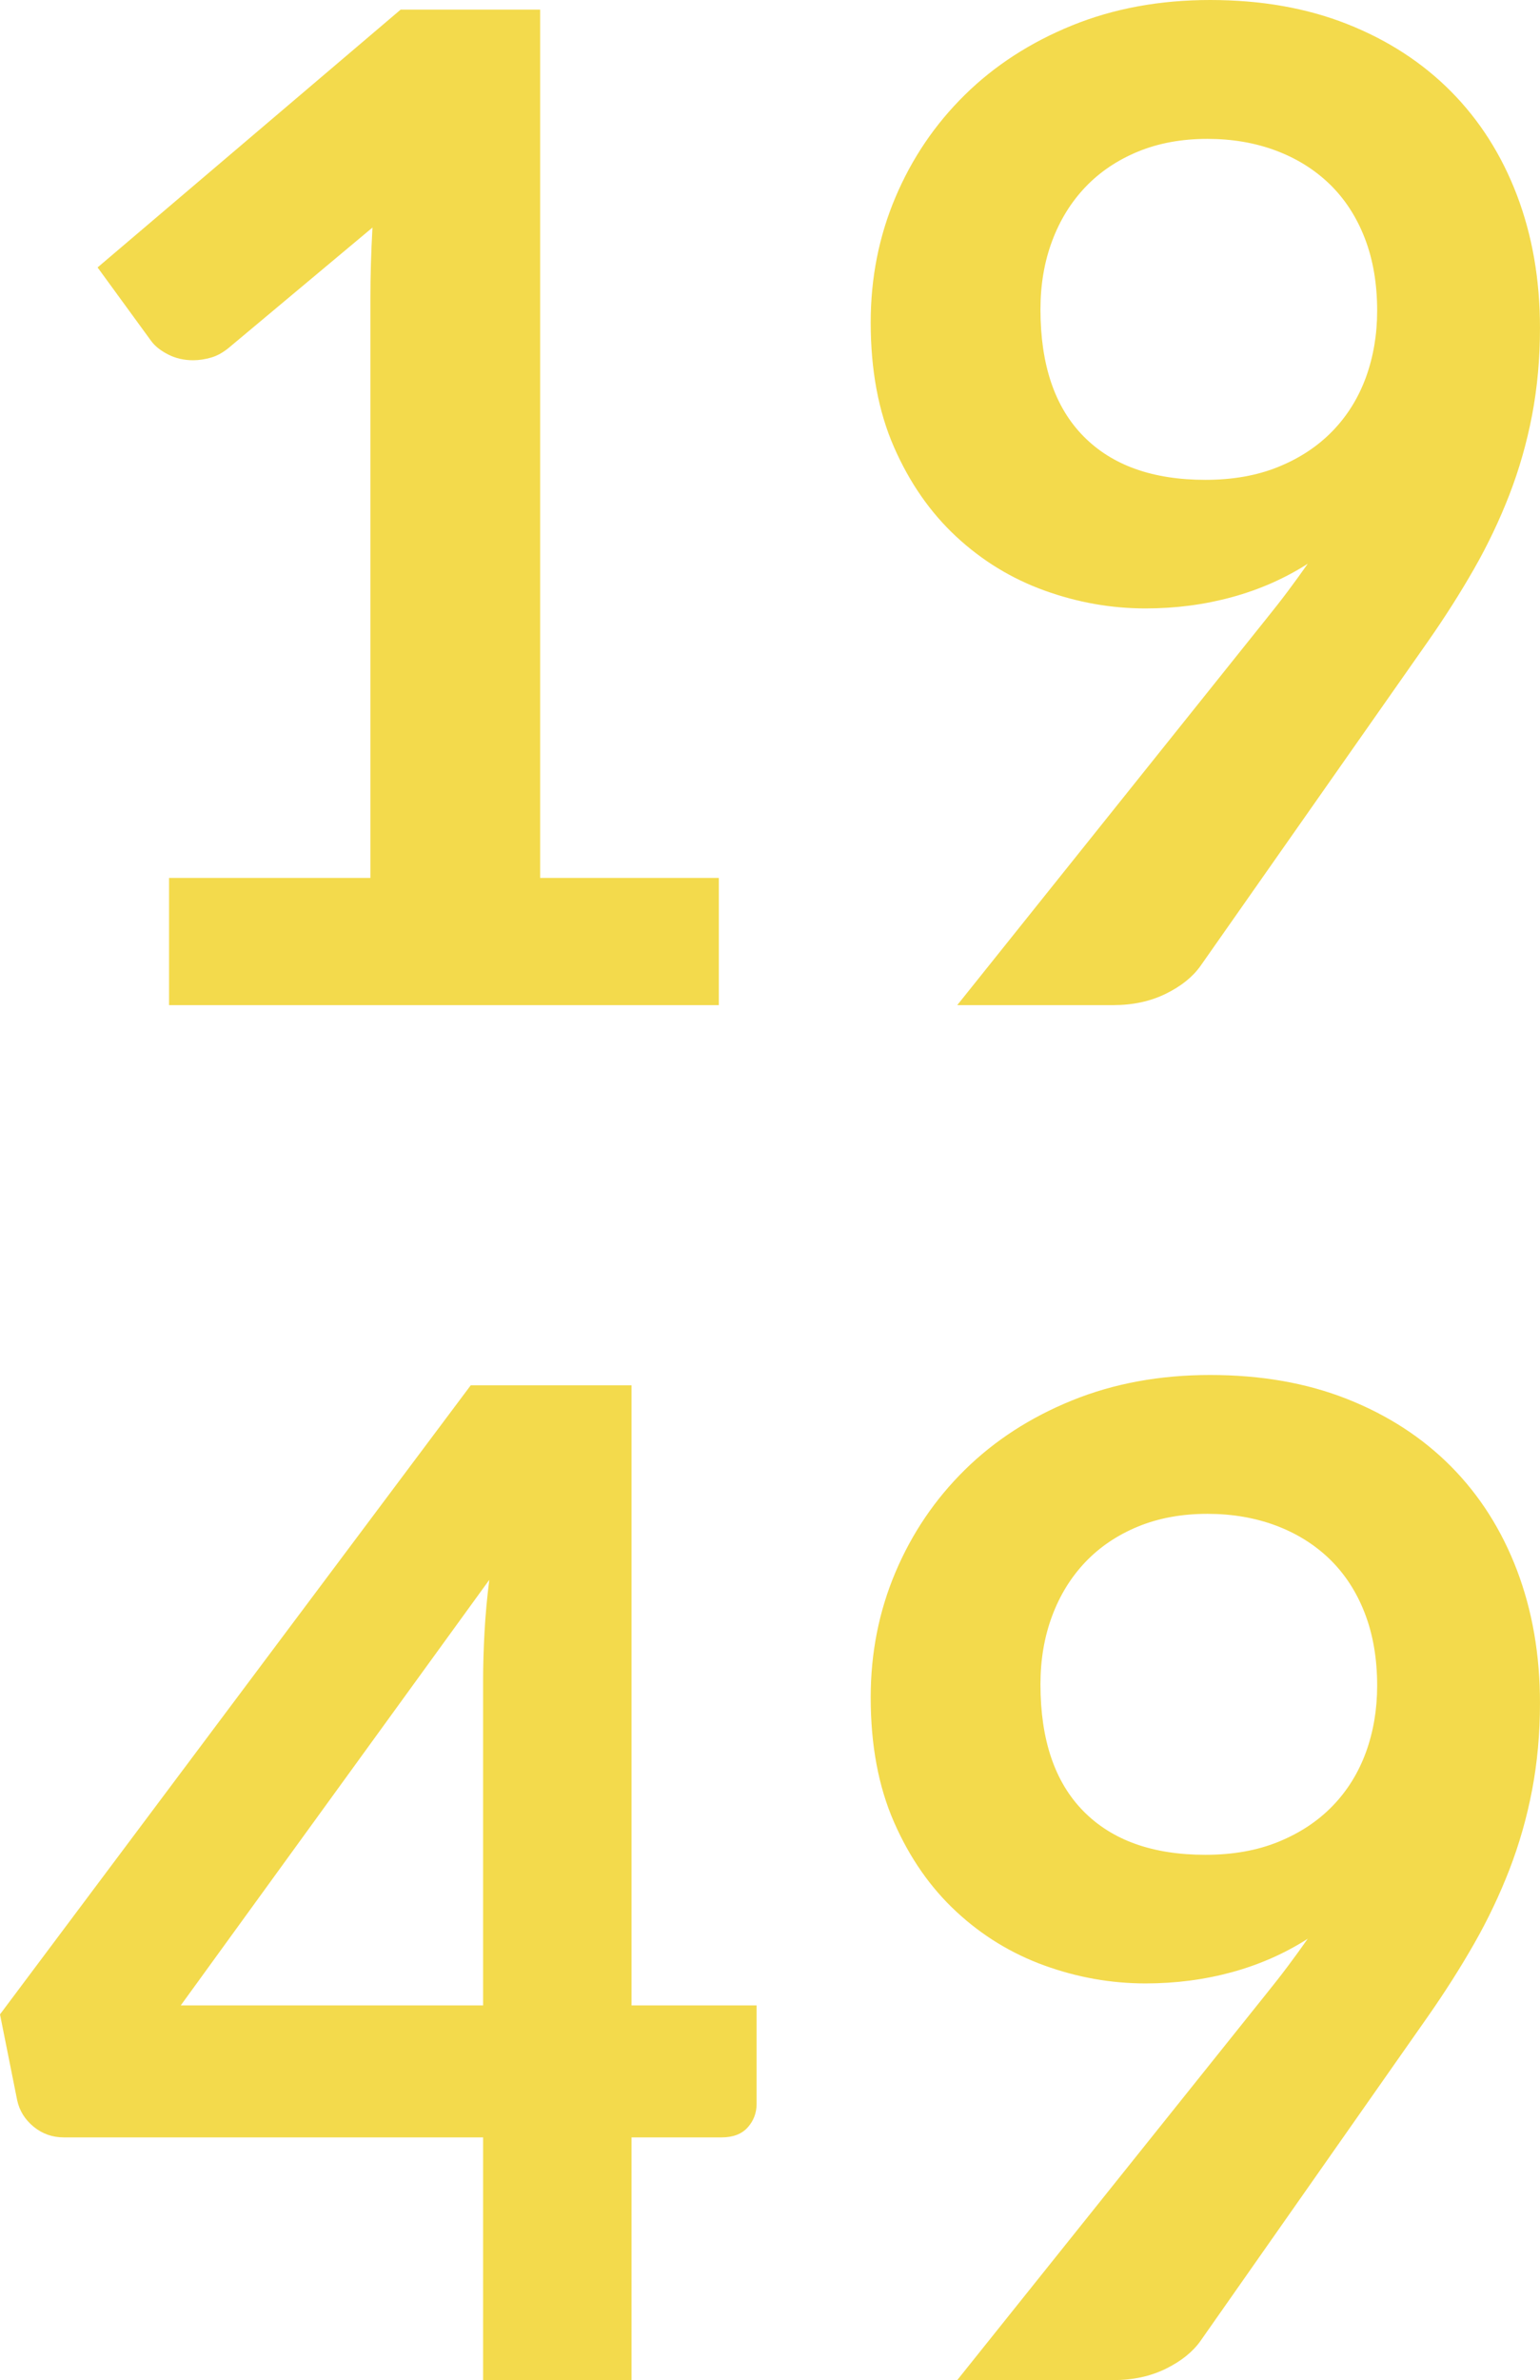 <?xml version="1.0" encoding="utf-8"?>
<!-- Generator: Adobe Illustrator 16.0.0, SVG Export Plug-In . SVG Version: 6.00 Build 0)  -->
<!DOCTYPE svg PUBLIC "-//W3C//DTD SVG 1.1//EN" "http://www.w3.org/Graphics/SVG/1.1/DTD/svg11.dtd">
<svg version="1.1" id="Calque_1" xmlns="http://www.w3.org/2000/svg" xmlns:xlink="http://www.w3.org/1999/xlink" x="0px" y="0px"
	 width="56.024px" height="86.55px" viewBox="0 0 56.024 86.55" enable-background="new 0 0 56.024 86.55" xml:space="preserve">
<g>
	<path fill="#F3DA4C" d="M6.15,31.925h7.325V10.85c0-0.816,0.025-1.675,0.075-2.575l-5.2,4.35C8.133,12.809,7.912,12.934,7.688,13
		c-0.225,0.066-0.446,0.1-0.663,0.1c-0.333,0-0.638-0.07-0.913-0.212C5.837,12.746,5.633,12.583,5.5,12.4L3.55,9.725L14.575,0.35
		h5.075v31.575h6.5v4.625h-20V31.925z"/>
	<path fill="#F3DA4C" d="M41.674,22.125c-1.25,0-2.475-0.217-3.674-0.65c-1.2-0.433-2.271-1.087-3.213-1.962
		s-1.696-1.958-2.262-3.25c-0.567-1.292-0.85-2.804-0.85-4.538c0-1.616,0.3-3.133,0.9-4.55c0.6-1.417,1.441-2.658,2.525-3.725
		c1.083-1.066,2.383-1.908,3.9-2.525C40.516,0.309,42.191,0,44.024,0c1.851,0,3.513,0.292,4.987,0.875s2.733,1.4,3.775,2.45
		c1.041,1.05,1.842,2.309,2.4,3.775c0.558,1.467,0.837,3.075,0.837,4.825c0,1.117-0.097,2.175-0.288,3.175s-0.467,1.963-0.824,2.888
		c-0.359,0.925-0.787,1.825-1.287,2.7s-1.059,1.754-1.676,2.637l-8.275,11.8c-0.283,0.4-0.703,0.737-1.262,1.012
		S41.216,36.55,40.5,36.55h-5.676l11.225-14.025c0.283-0.35,0.551-0.691,0.801-1.025s0.491-0.667,0.725-1
		c-0.834,0.533-1.75,0.938-2.75,1.212S42.774,22.125,41.674,22.125z M50.1,11.3c0-0.983-0.15-1.862-0.45-2.638
		c-0.3-0.775-0.726-1.429-1.274-1.962c-0.551-0.533-1.205-0.941-1.963-1.225c-0.759-0.283-1.588-0.425-2.488-0.425
		c-0.934,0-1.774,0.154-2.524,0.462c-0.75,0.309-1.388,0.738-1.913,1.288c-0.524,0.55-0.929,1.204-1.212,1.962
		c-0.284,0.759-0.425,1.587-0.425,2.488c0,2.017,0.521,3.554,1.563,4.612c1.041,1.059,2.521,1.587,4.438,1.587
		c1,0,1.887-0.158,2.662-0.475c0.775-0.316,1.43-0.75,1.963-1.3s0.938-1.2,1.213-1.95C49.962,12.975,50.1,12.167,50.1,11.3z"/>
	<path fill="#F3DA4C" d="M22.975,72.925h4.55V76.5c0,0.334-0.109,0.621-0.325,0.862c-0.217,0.241-0.534,0.362-0.95,0.362h-3.275
		v8.825h-5.4v-8.825H2.325c-0.417,0-0.784-0.129-1.1-0.387c-0.316-0.259-0.517-0.58-0.6-0.963L0,73.25l17.125-22.875h5.85V72.925z
		 M17.575,61.1c0-0.533,0.017-1.107,0.05-1.725c0.033-0.617,0.091-1.258,0.175-1.926L6.575,72.925h11V61.1z"/>
	<path fill="#F3DA4C" d="M41.674,72.125c-1.25,0-2.475-0.217-3.674-0.65c-1.2-0.434-2.271-1.088-3.213-1.963
		s-1.696-1.957-2.262-3.25c-0.567-1.291-0.85-2.803-0.85-4.537c0-1.616,0.3-3.133,0.9-4.55s1.441-2.658,2.525-3.726
		c1.083-1.066,2.383-1.908,3.9-2.524C40.516,50.309,42.191,50,44.024,50c1.851,0,3.513,0.291,4.987,0.875s2.733,1.4,3.775,2.449
		c1.041,1.051,1.842,2.309,2.4,3.775c0.558,1.467,0.837,3.075,0.837,4.825c0,1.116-0.097,2.175-0.288,3.175
		s-0.467,1.963-0.824,2.888c-0.359,0.925-0.787,1.825-1.287,2.7s-1.059,1.754-1.676,2.637l-8.275,11.801
		c-0.283,0.4-0.703,0.737-1.262,1.012c-0.559,0.275-1.196,0.413-1.912,0.413h-5.676l11.225-14.024
		c0.283-0.351,0.551-0.691,0.801-1.025s0.491-0.666,0.725-1c-0.834,0.533-1.75,0.938-2.75,1.213
		C43.824,71.987,42.774,72.125,41.674,72.125z M50.1,61.3c0-0.983-0.15-1.862-0.45-2.638s-0.726-1.429-1.274-1.963
		c-0.551-0.533-1.205-0.941-1.963-1.225c-0.759-0.283-1.588-0.425-2.488-0.425c-0.934,0-1.774,0.154-2.524,0.462
		c-0.75,0.309-1.388,0.738-1.913,1.288c-0.524,0.55-0.929,1.204-1.212,1.962c-0.284,0.76-0.425,1.588-0.425,2.488
		c0,2.017,0.521,3.555,1.563,4.612c1.041,1.059,2.521,1.587,4.438,1.587c1,0,1.887-0.158,2.662-0.475s1.43-0.75,1.963-1.3
		s0.938-1.2,1.213-1.95C49.962,62.975,50.1,62.166,50.1,61.3z"/>
</g>
</svg>
